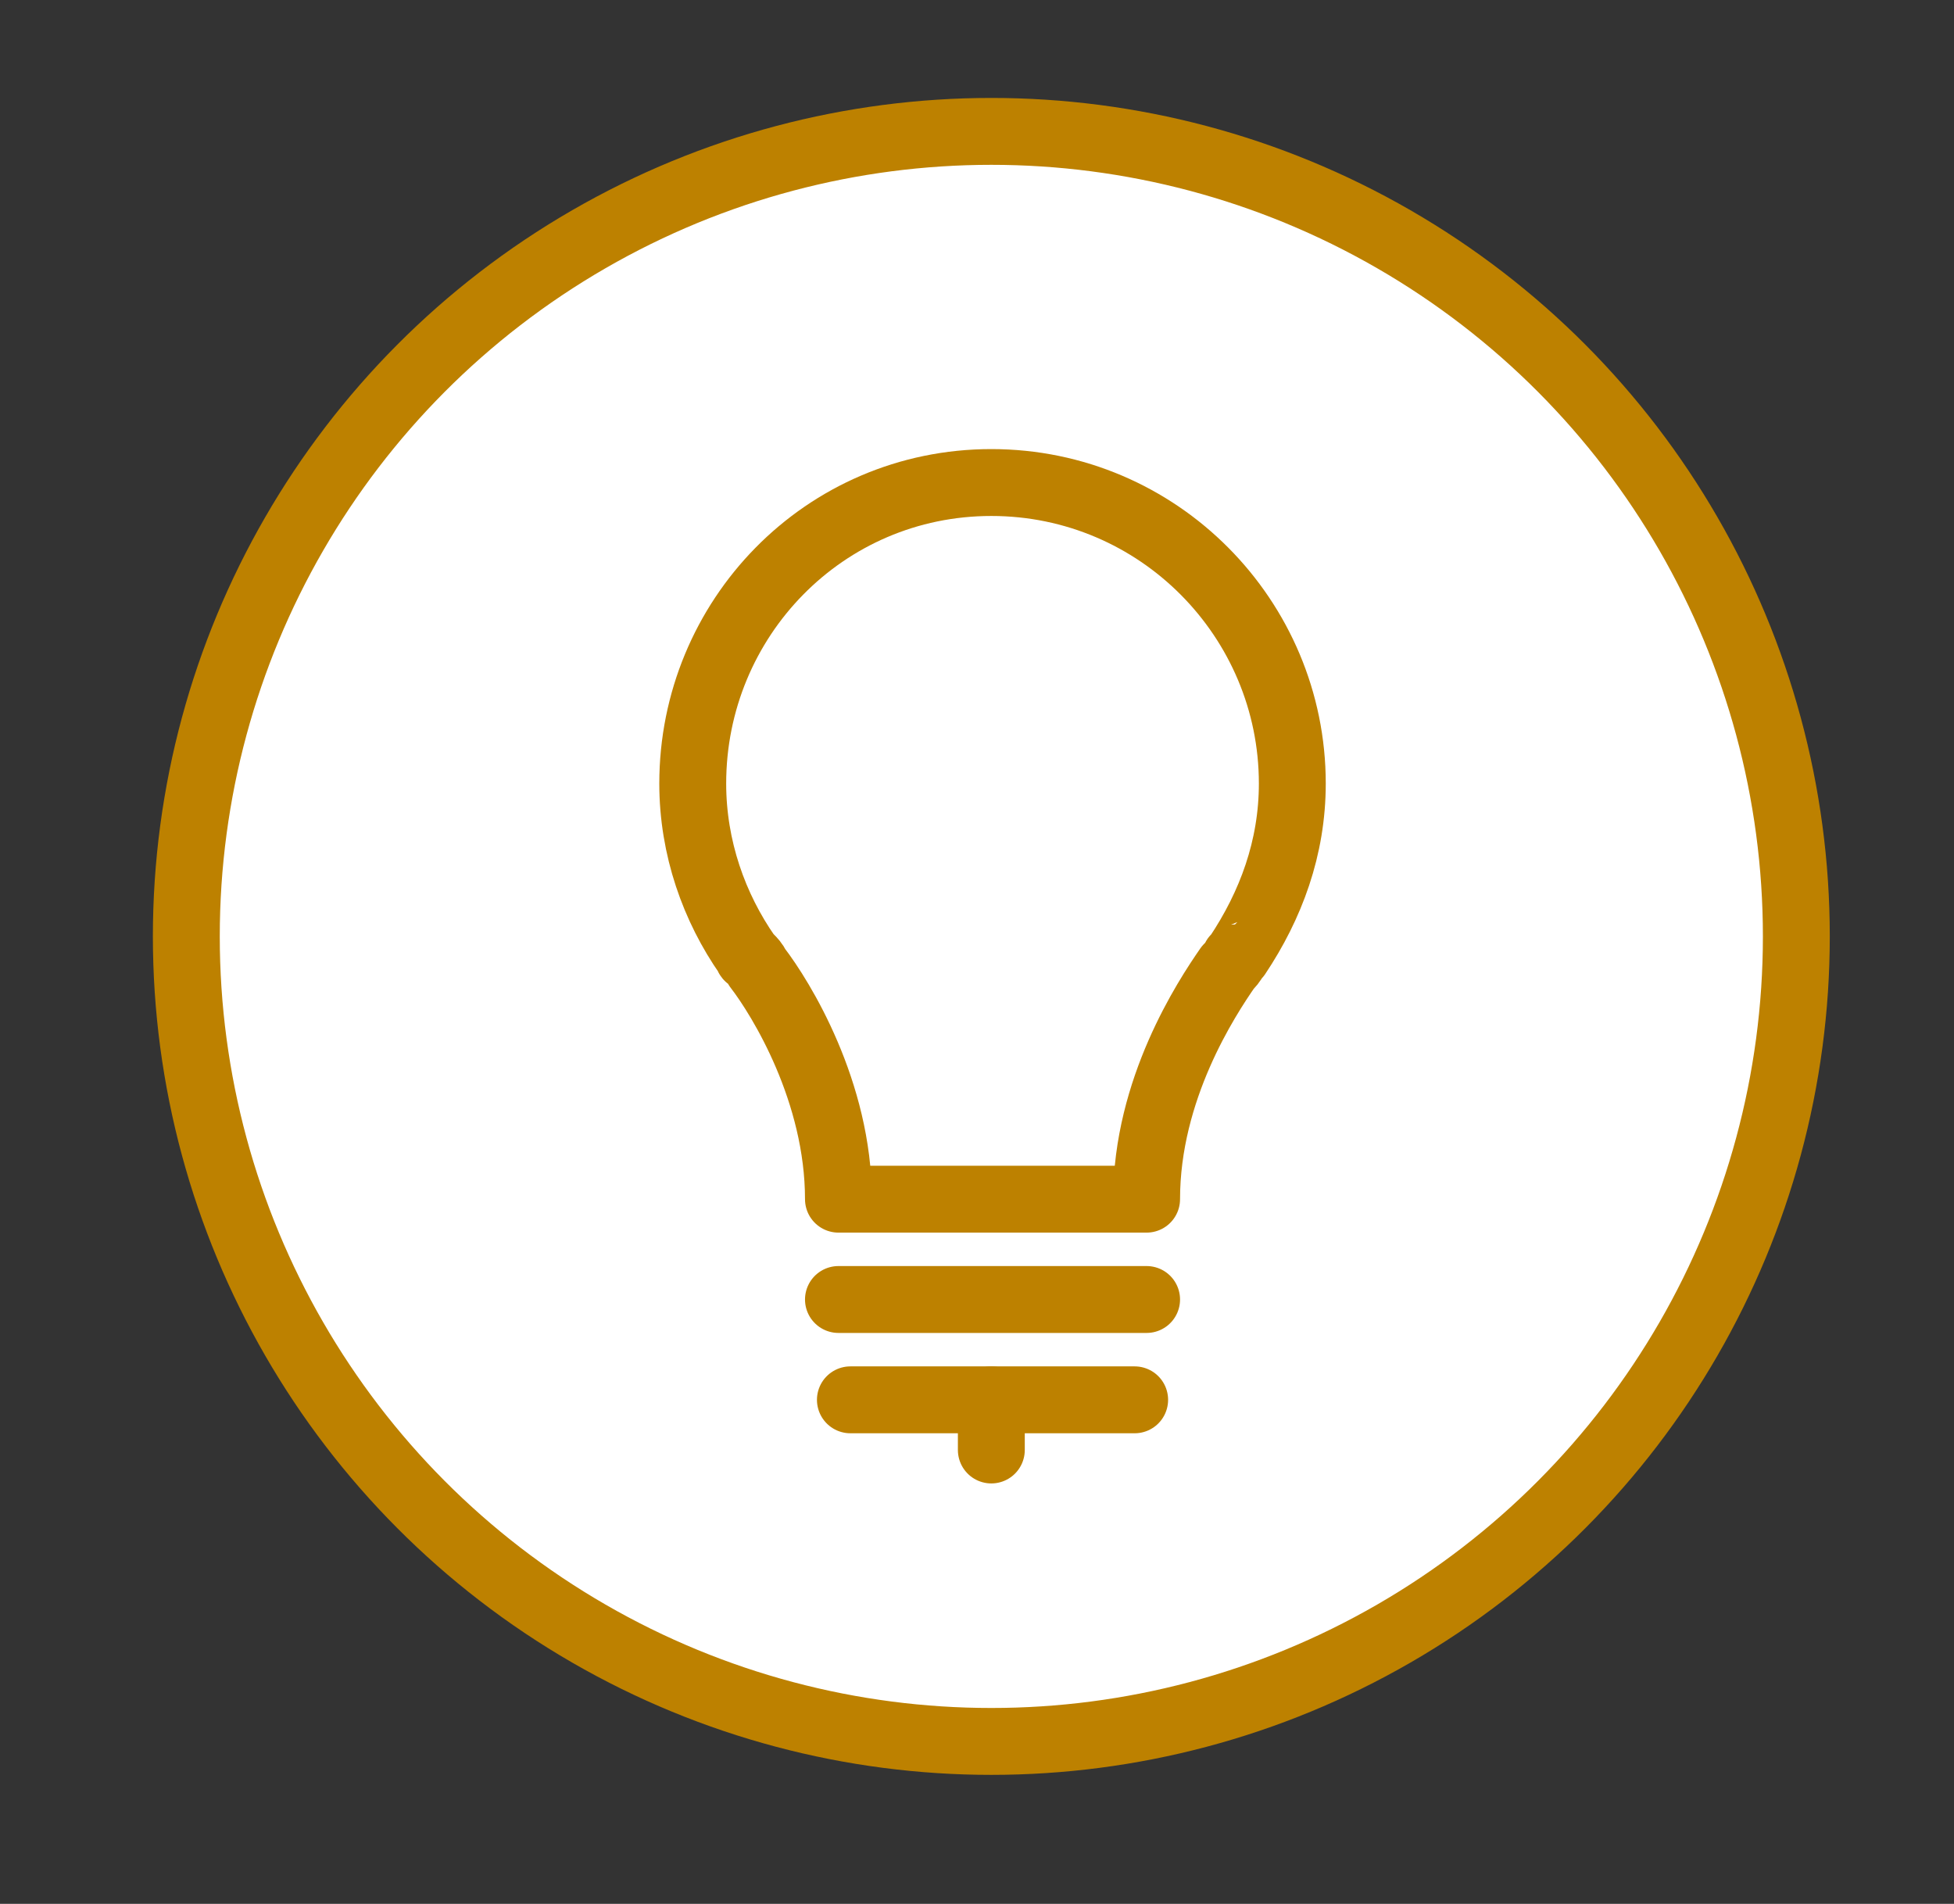 <?xml version="1.0" encoding="utf-8"?>
<!-- Generator: Adobe Illustrator 24.0.2, SVG Export Plug-In . SVG Version: 6.00 Build 0)  -->
<svg version="1.1" id="Capa_1" xmlns="http://www.w3.org/2000/svg" xmlns:xlink="http://www.w3.org/1999/xlink" x="0px" y="0px"
	 viewBox="0 0 81.8 79.7" style="enable-background:new 0 0 81.8 79.7;" xml:space="preserve">
<rect x="0" y="0" width="81.8" height="79.7" fill="#333333" stroke="none"/>
<style type="text/css">
	.st0{fill:#FFFFFF;stroke:#BD8100;stroke-width:2.8;stroke-linejoin:round;stroke-miterlimit:10;}
	.st1{fill:#FFFFFF;stroke:#BD8100;stroke-width:2.8;stroke-linecap:round;stroke-miterlimit:10;}
</style>
<circle class="st0" cx="41.5" cy="39.2" r="33.7"/>
<path class="st0" d="M51.8,40L51.8,40c1.4-2.1,2.3-4.5,2.3-7.2c0-6.9-5.6-12.6-12.6-12.6S29,25.9,29,32.8c0,2.7,0.9,5.2,2.3,7.2l0,0
	c0,0,0,0.1,0.1,0.1c0.1,0.1,0.2,0.2,0.3,0.4c1,1.3,3.4,5.2,3.4,9.7h6.4H48c0-4.6,2.5-8.4,3.4-9.7c0.1-0.1,0.2-0.2,0.3-0.4
	C51.7,40.1,51.8,40,51.8,40z"/>
<line class="st1" x1="35.1" y1="54.4" x2="48" y2="54.4"/>
<line class="st1" x1="35.6" y1="58.6" x2="47.5" y2="58.6"/>
<line class="st1" x1="41.5" y1="60.7" x2="41.5" y2="58.6"/>
</svg>
